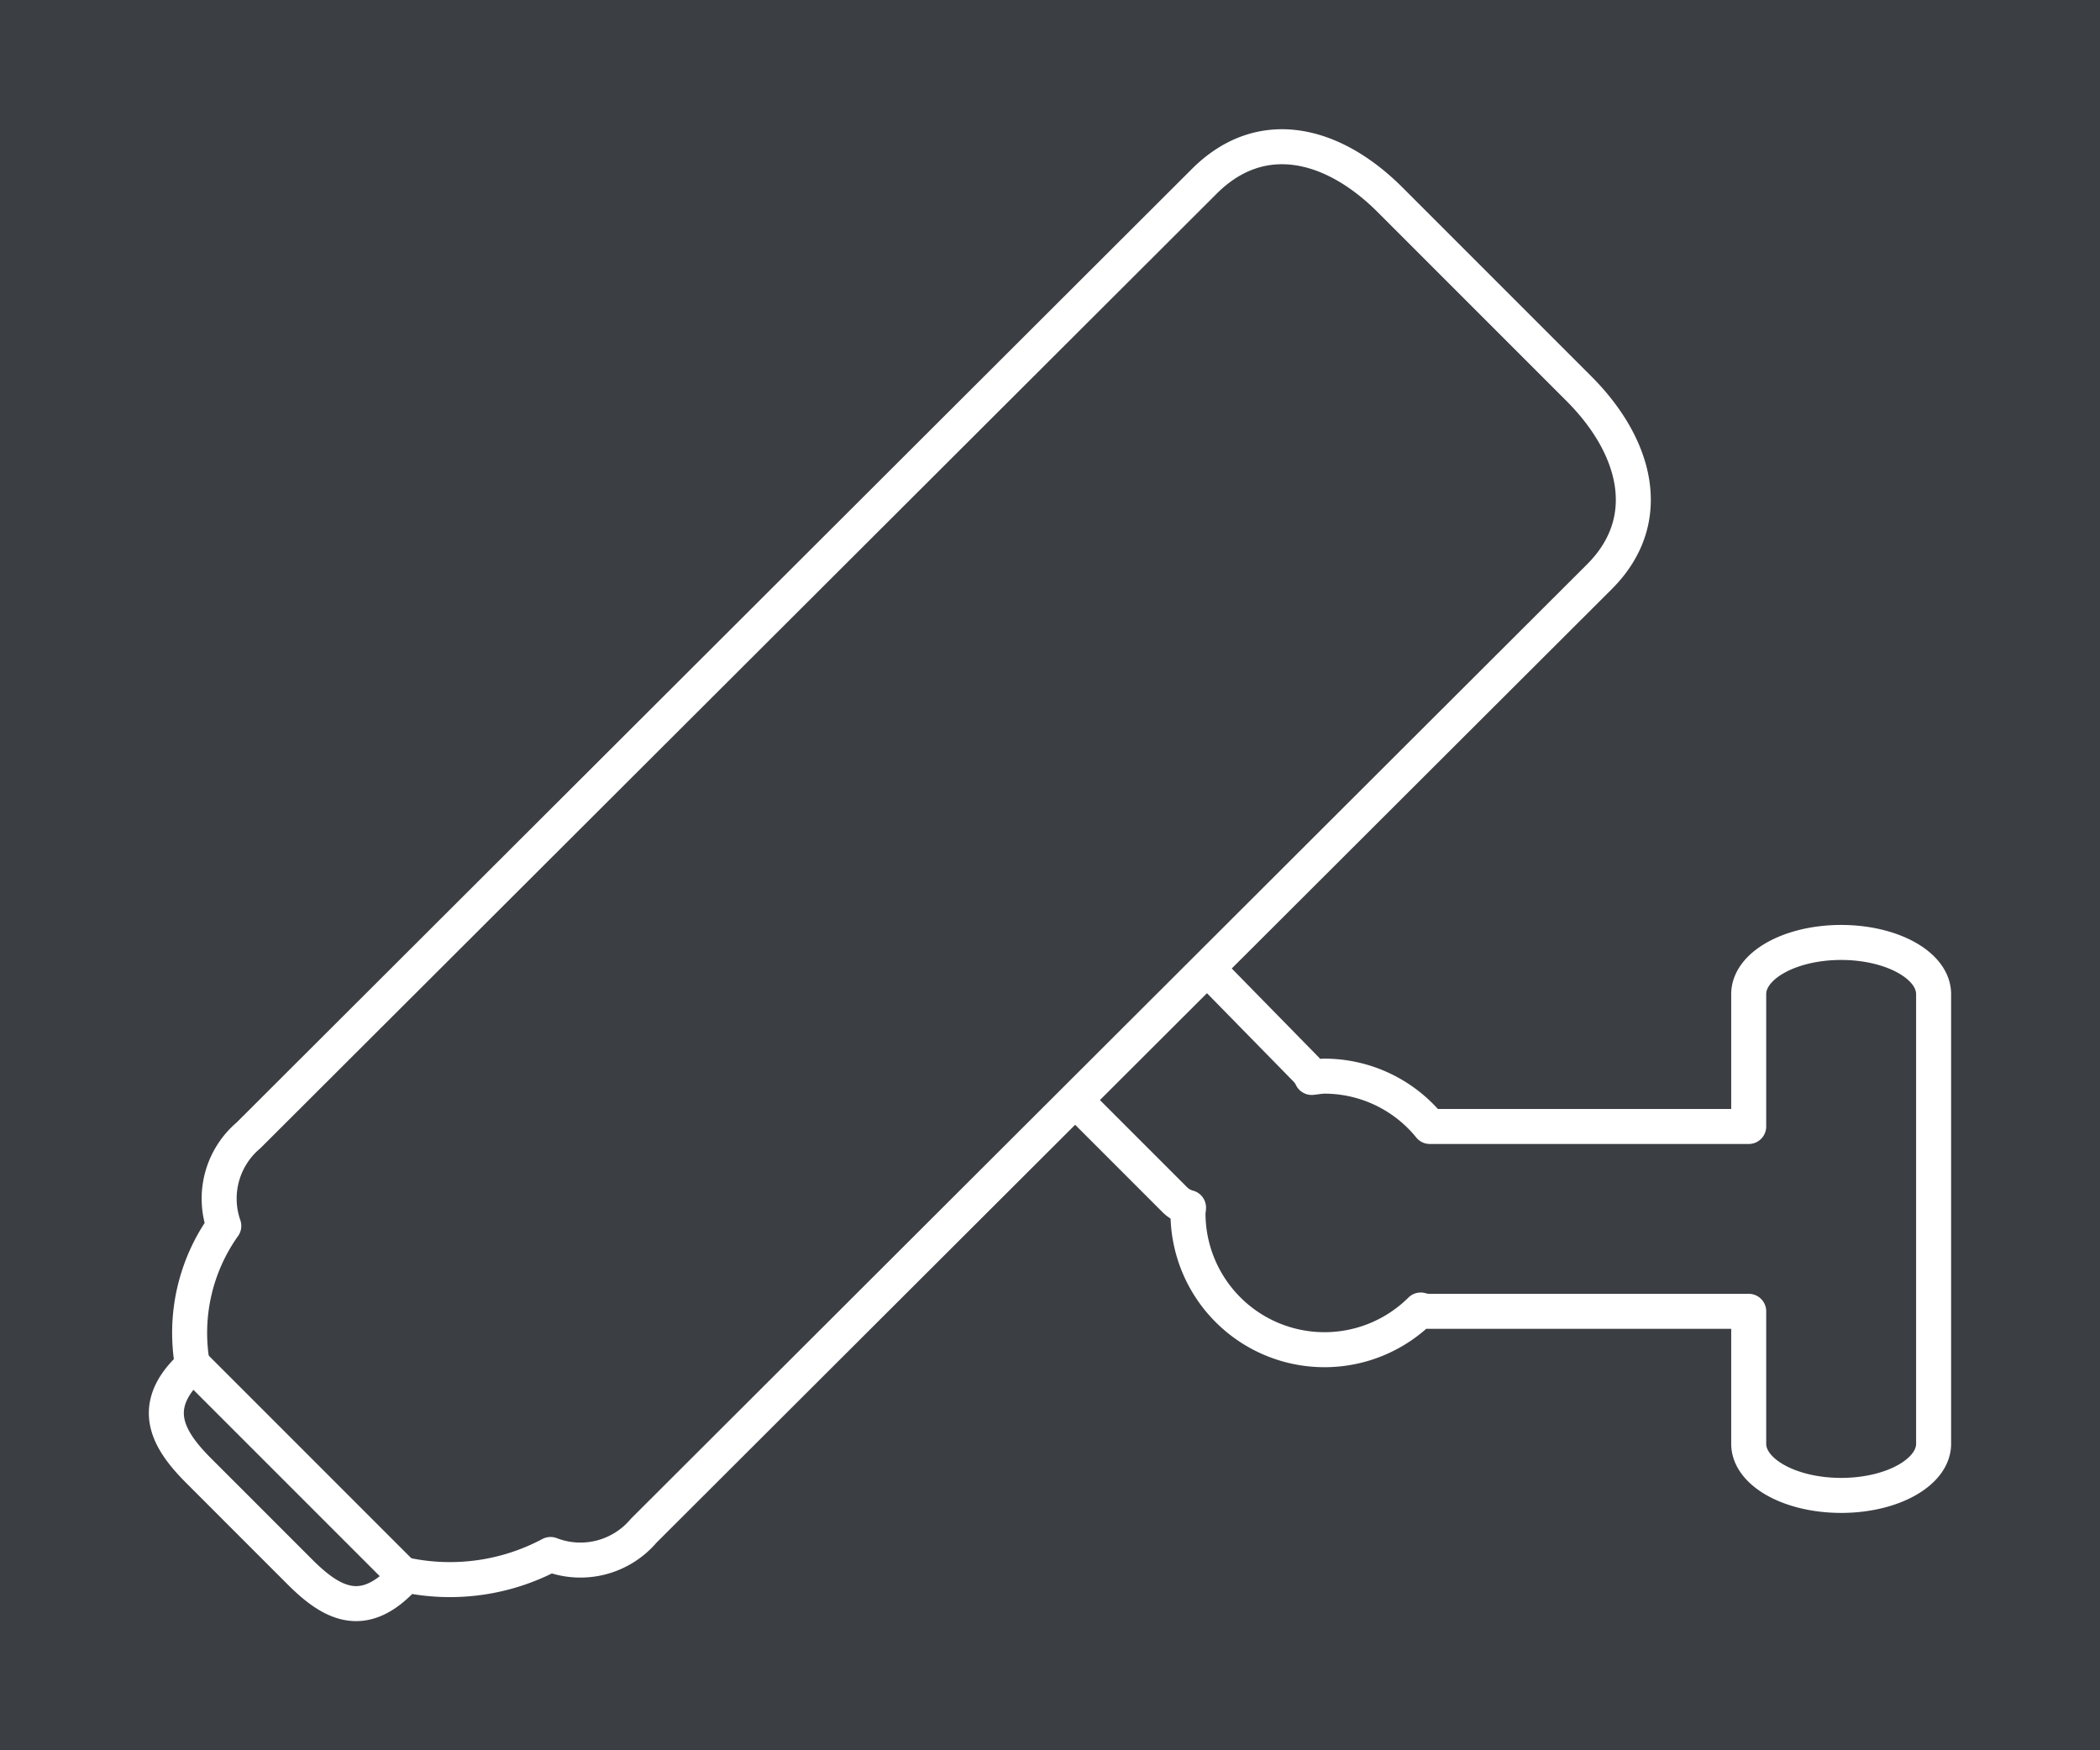 <svg xmlns="http://www.w3.org/2000/svg" width="60" height="50" viewBox="0 0 60 50">
  <defs>
    <style>
      .cls-1 {
        fill: #3b3e43;
      }

      .cls-2 {
        fill: none;
        stroke: #fff;
        stroke-linecap: round;
        stroke-linejoin: round;
      }
    </style>
  </defs>
  <title>Artboard 1 copy 2</title>
  <g id="BG">
    <rect class="cls-1" width="60" height="50"/>
  </g>
  <g id="Icons">
    <g>
      <line class="cls-2" x1="5.514" y1="38.983" x2="11.567" y2="45.036"/>
      <path class="cls-2" d="M45.116,11.107l-5.4-5.4c-1.627-1.628-3.68-2.153-5.307-.528L7.1,32.434a2.365,2.365,0,0,0-.706,2.586A5.271,5.271,0,0,0,5.5,39l-.129.128c-1.1,1.1-.565,2.015.308,2.888l2.894,2.894c.873.872,1.754,1.367,2.851.271l.185-.185a6.113,6.113,0,0,0,4.12-.589,2.368,2.368,0,0,0,2.661-.678L45.7,16.473C47.327,14.846,46.742,12.735,45.116,11.107Z"/>
      <path class="cls-2" d="M30.768,31.474l2.812,2.812a.869.869,0,0,0,.378.21c0,.051-.015.1-.015.149a3.9,3.9,0,0,0,6.649,2.778.819.819,0,0,0,.208.037h9.163v3.784c0,.815,1.182,1.475,2.642,1.475s2.64-.66,2.641-1.475V28.4c0-.817-1.183-1.477-2.642-1.477s-2.641.66-2.641,1.477v3.78h-9.11a3.883,3.883,0,0,0-3-1.438c-.129,0-.25.025-.376.037a.87.87,0,0,0-.158-.228L34.5,27.674"/>
    </g>
  </g>
</svg>
